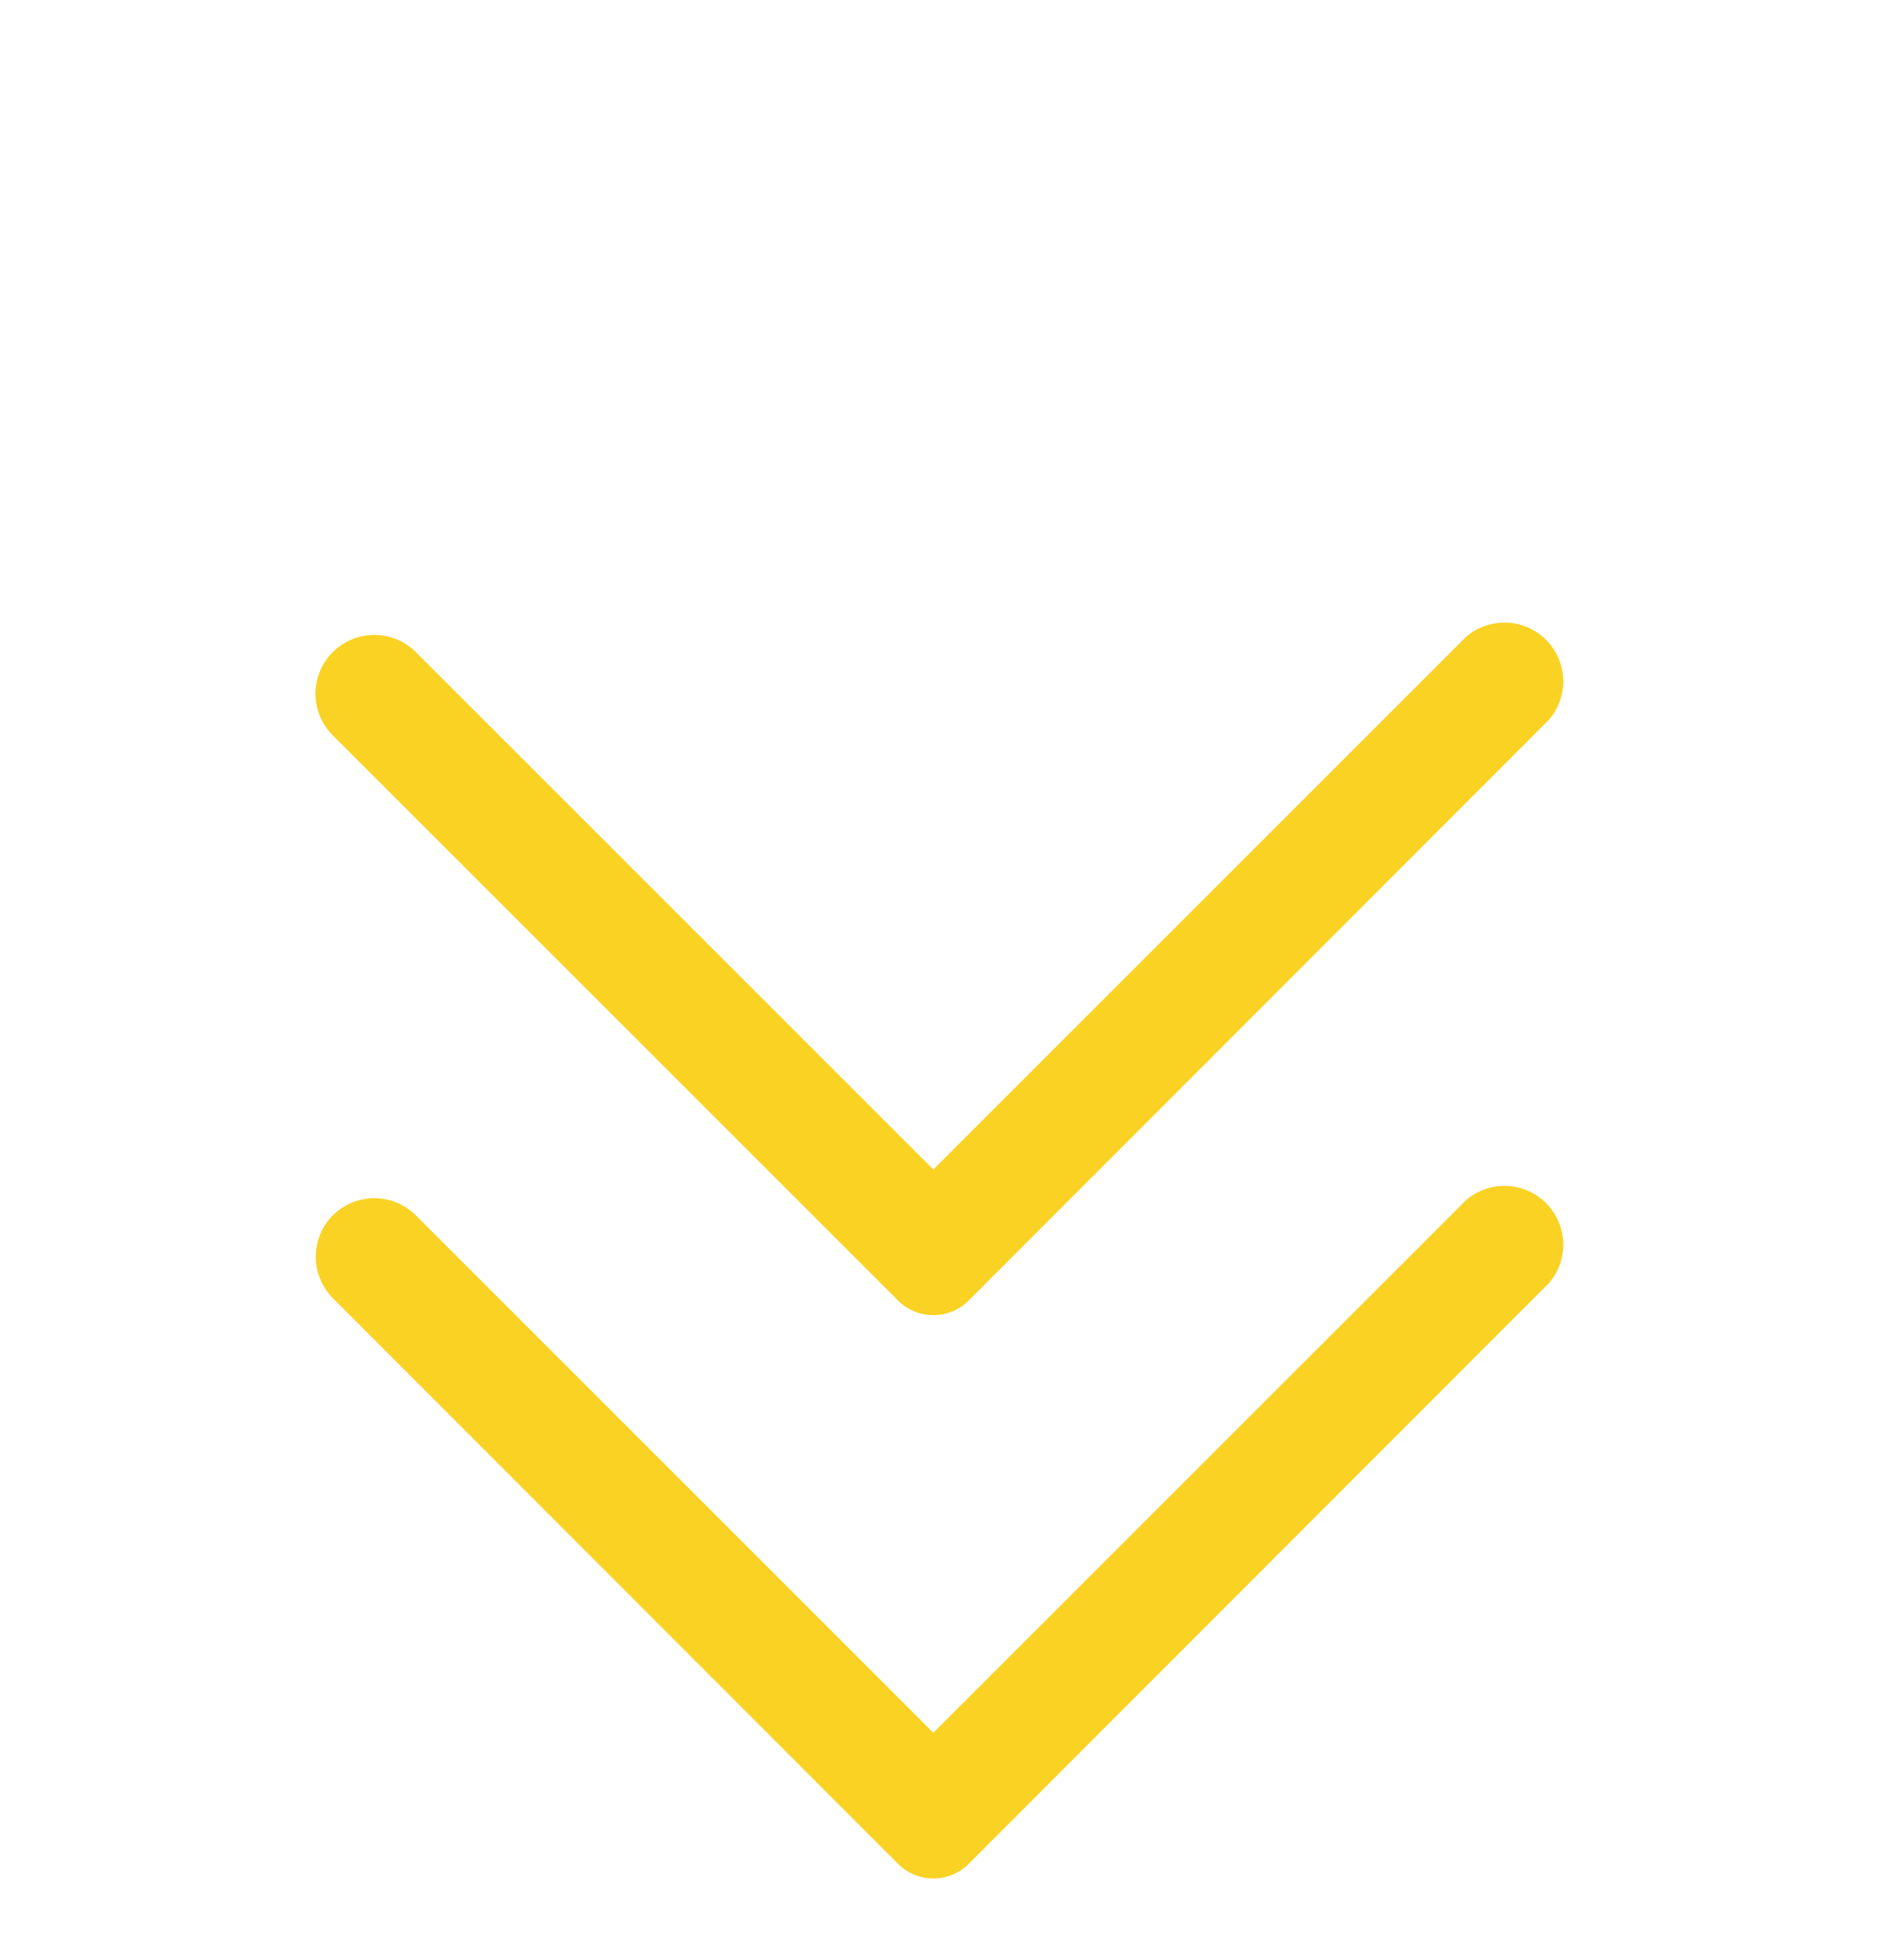 <svg width="24" height="25" viewBox="0 0 24 25" fill="none" xmlns="http://www.w3.org/2000/svg">
<path d="M12.352 16.588L19.755 9.178C19.878 9.035 19.942 8.85 19.935 8.661C19.927 8.473 19.849 8.294 19.715 8.16C19.582 8.027 19.403 7.948 19.214 7.941C19.025 7.934 18.841 7.998 18.697 8.121L11.902 14.916L5.302 8.316C5.162 8.176 4.972 8.098 4.774 8.098C4.575 8.098 4.385 8.176 4.245 8.316C4.175 8.385 4.119 8.468 4.081 8.56C4.043 8.651 4.023 8.749 4.023 8.848C4.023 8.947 4.043 9.045 4.081 9.137C4.119 9.228 4.175 9.311 4.245 9.381L11.452 16.588C11.572 16.707 11.734 16.774 11.902 16.774C12.071 16.774 12.233 16.707 12.352 16.588Z" fill="#FAD224"/>
<path d="M12.352 23.773L19.755 16.363C19.878 16.219 19.942 16.035 19.935 15.846C19.927 15.657 19.849 15.478 19.716 15.345C19.582 15.211 19.403 15.133 19.214 15.126C19.026 15.118 18.841 15.182 18.698 15.305L11.902 22.1L5.302 15.5C5.162 15.361 4.972 15.282 4.774 15.282C4.576 15.282 4.385 15.361 4.245 15.5C4.105 15.641 4.027 15.831 4.027 16.029C4.027 16.227 4.105 16.417 4.245 16.558L11.453 23.773C11.572 23.892 11.734 23.959 11.902 23.959C12.071 23.959 12.233 23.892 12.352 23.773Z" fill="#FAD224"/>
</svg>
